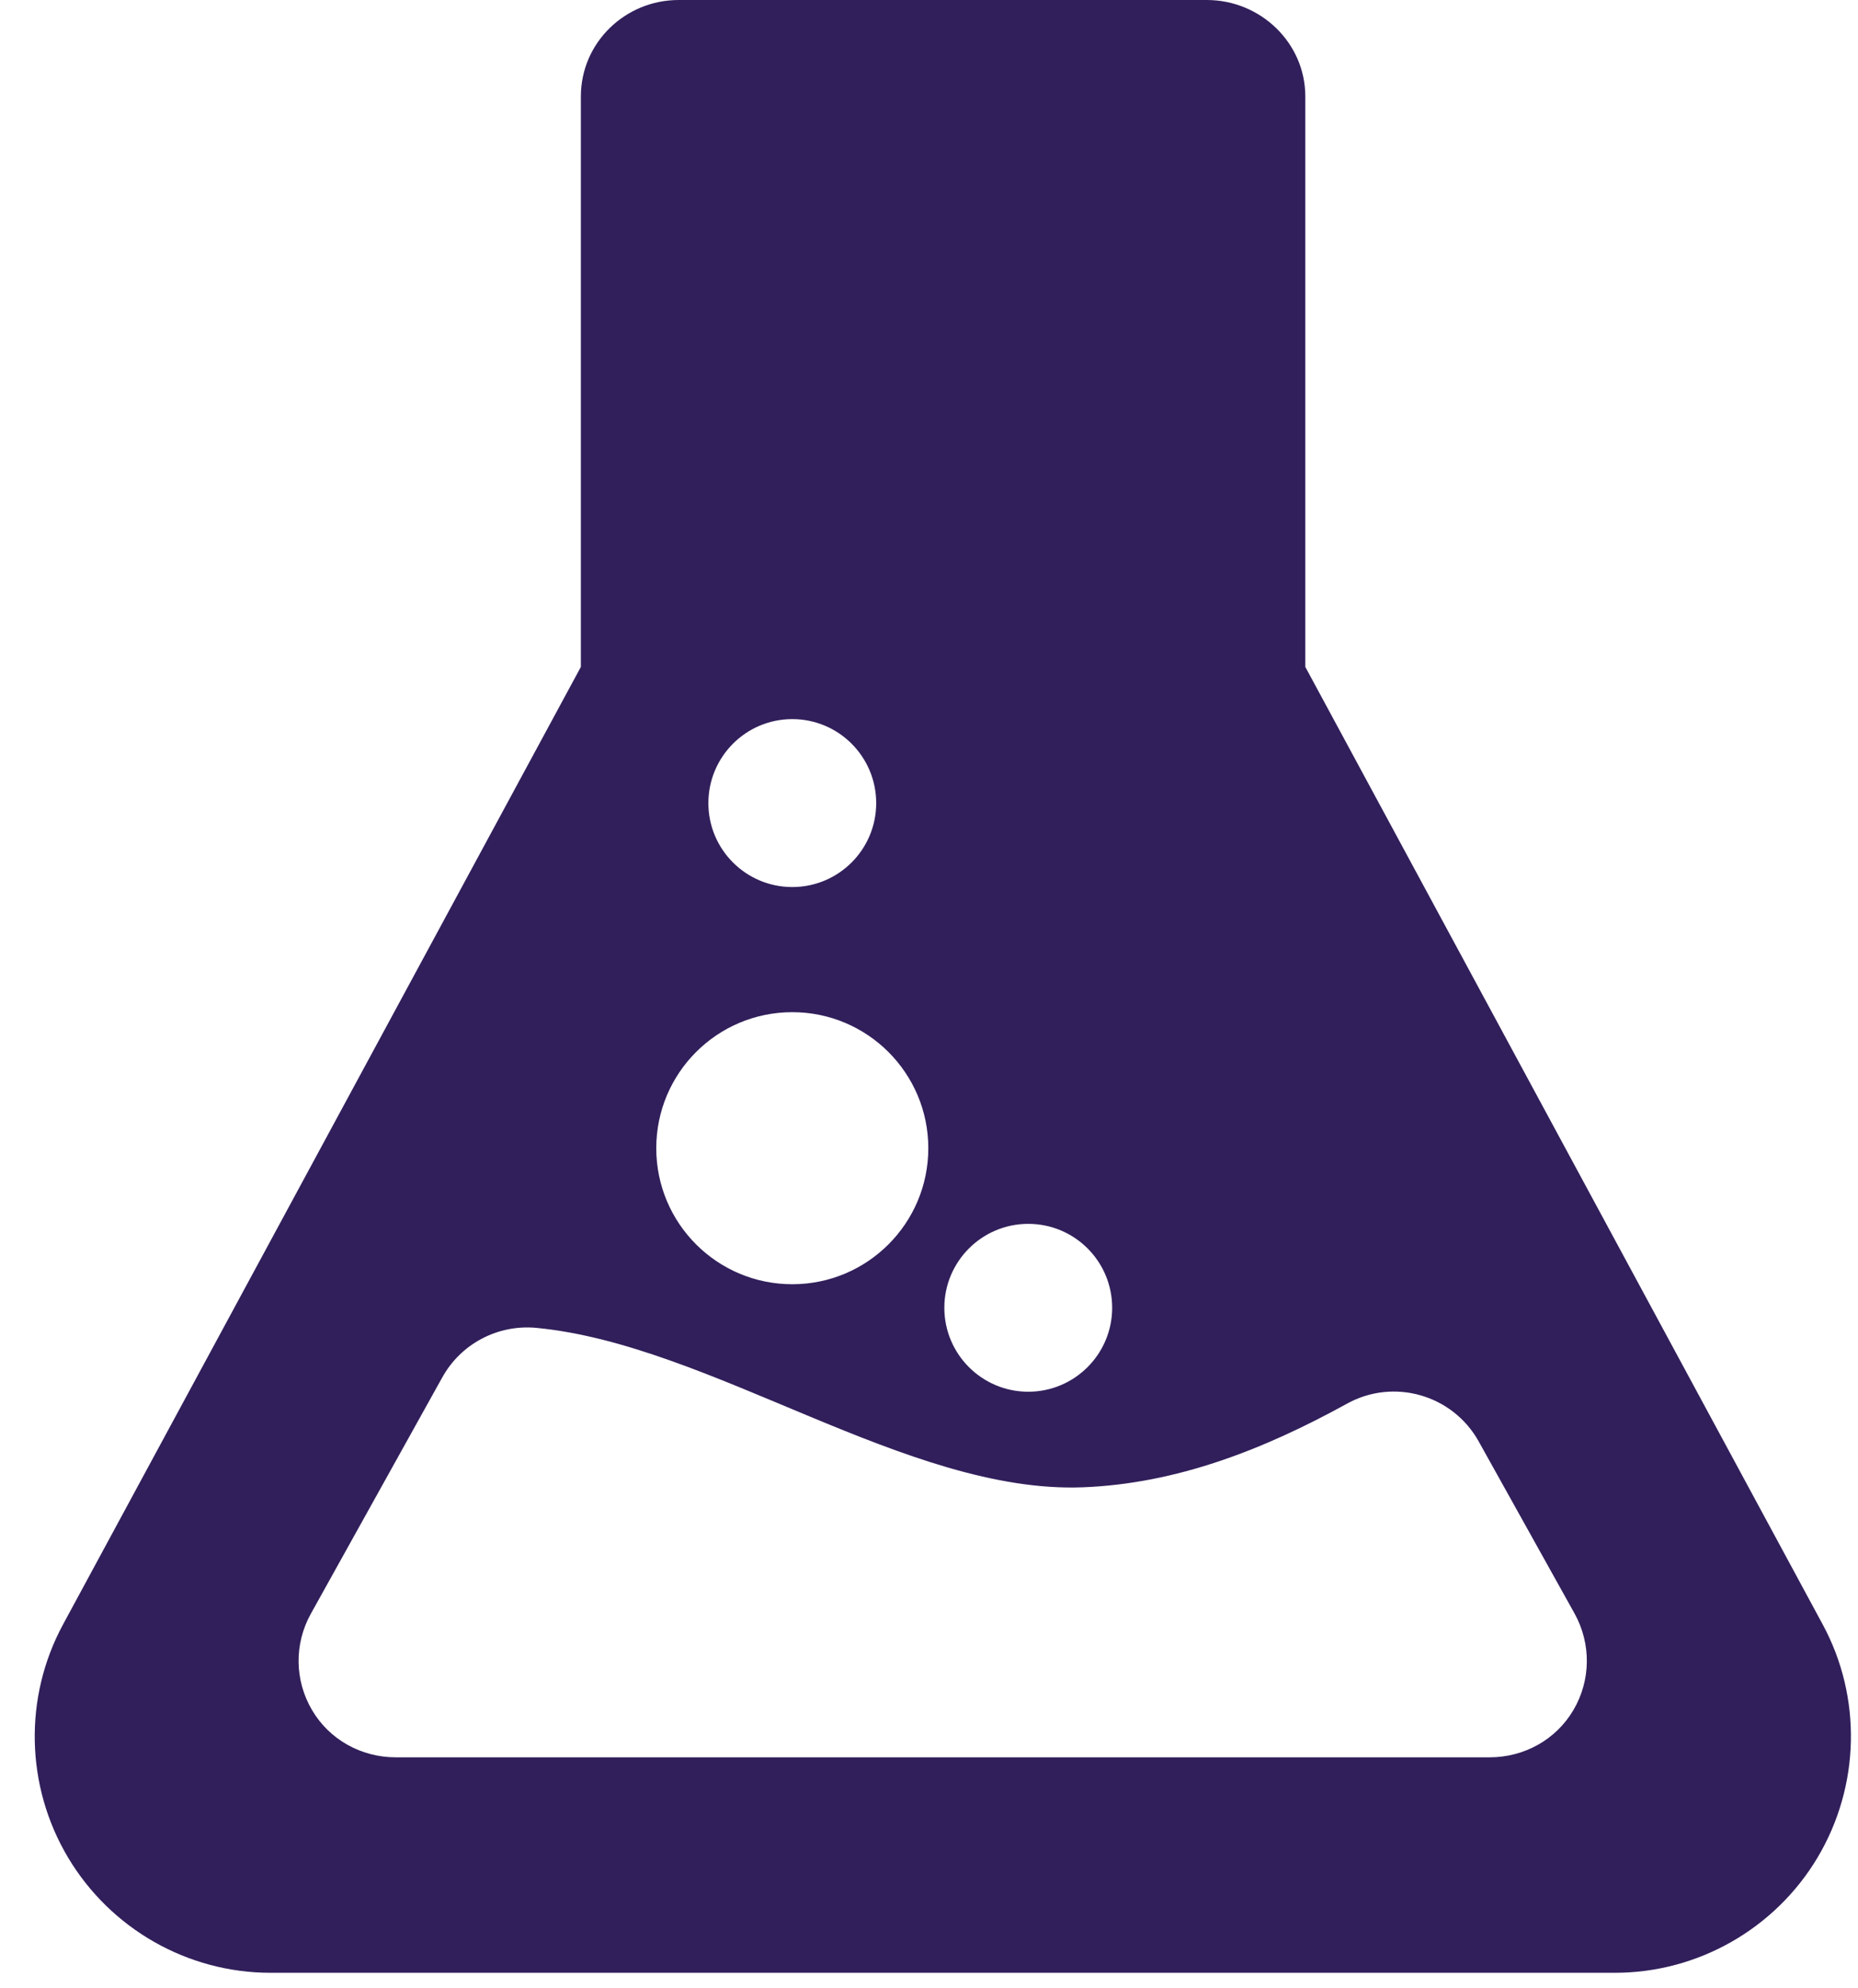 <?xml version="1.0" encoding="UTF-8"?>
<svg width="43px" height="46px" viewBox="0 0 43 46" version="1.1" xmlns="http://www.w3.org/2000/svg" xmlns:xlink="http://www.w3.org/1999/xlink">
    <!-- Generator: Sketch 52.2 (67145) - http://www.bohemiancoding.com/sketch -->
    <title>chemistry-lab-instrument@3x</title>
    <desc>Created with Sketch.</desc>
    <g id="Page-1" stroke="none" stroke-width="1" fill="none" fill-rule="evenodd">
        <g id="chemistry-lab-instrument" fill="#311F5B" fill-rule="nonzero">
            <path d="M42.183,37.582 L30.209,15.429 L30.209,2.232 C30.209,0.99 29.17,0 27.929,0 L15.707,0 C14.465,0 13.443,0.99 13.443,2.232 L13.443,15.429 L1.459,37.582 C0.545,39.271 0.591,41.322 1.574,42.973 C2.557,44.622 4.34,45.641 6.26,45.641 L37.375,45.641 C39.295,45.641 41.082,44.622 42.065,42.973 C43.047,41.322 43.097,39.271 42.183,37.582 Z M23.797,28.314 C24.87,28.314 25.739,29.183 25.739,30.256 C25.739,31.328 24.868,32.198 23.797,32.198 C22.725,32.198 21.855,31.328 21.855,30.256 C21.855,29.186 22.724,28.314 23.797,28.314 Z M18.336,16.637 C19.409,16.637 20.278,17.507 20.278,18.58 C20.278,19.652 19.409,20.522 18.336,20.522 C17.263,20.522 16.394,19.652 16.394,18.58 C16.395,17.507 17.263,16.637 18.336,16.637 Z M18.336,23.417 C20.074,23.417 21.484,24.827 21.484,26.564 C21.484,28.302 20.074,29.711 18.336,29.711 C16.597,29.711 15.188,28.302 15.188,26.564 C15.188,24.826 16.597,23.417 18.336,23.417 Z M36.414,39.562 C36.01,40.25 35.271,40.656 34.476,40.656 L9.159,40.656 C8.363,40.656 7.625,40.25 7.221,39.562 C6.817,38.874 6.806,38.034 7.193,37.336 L10.236,31.866 C10.67,31.084 11.526,30.636 12.416,30.721 C16.457,31.106 20.999,34.563 25.058,34.409 C27.232,34.326 29.25,33.534 31.172,32.475 C32.257,31.875 33.622,32.268 34.224,33.352 L36.443,37.334 C36.828,38.033 36.818,38.875 36.414,39.562 Z" id="Shape"></path>
        </g>
    </g>
</svg>
